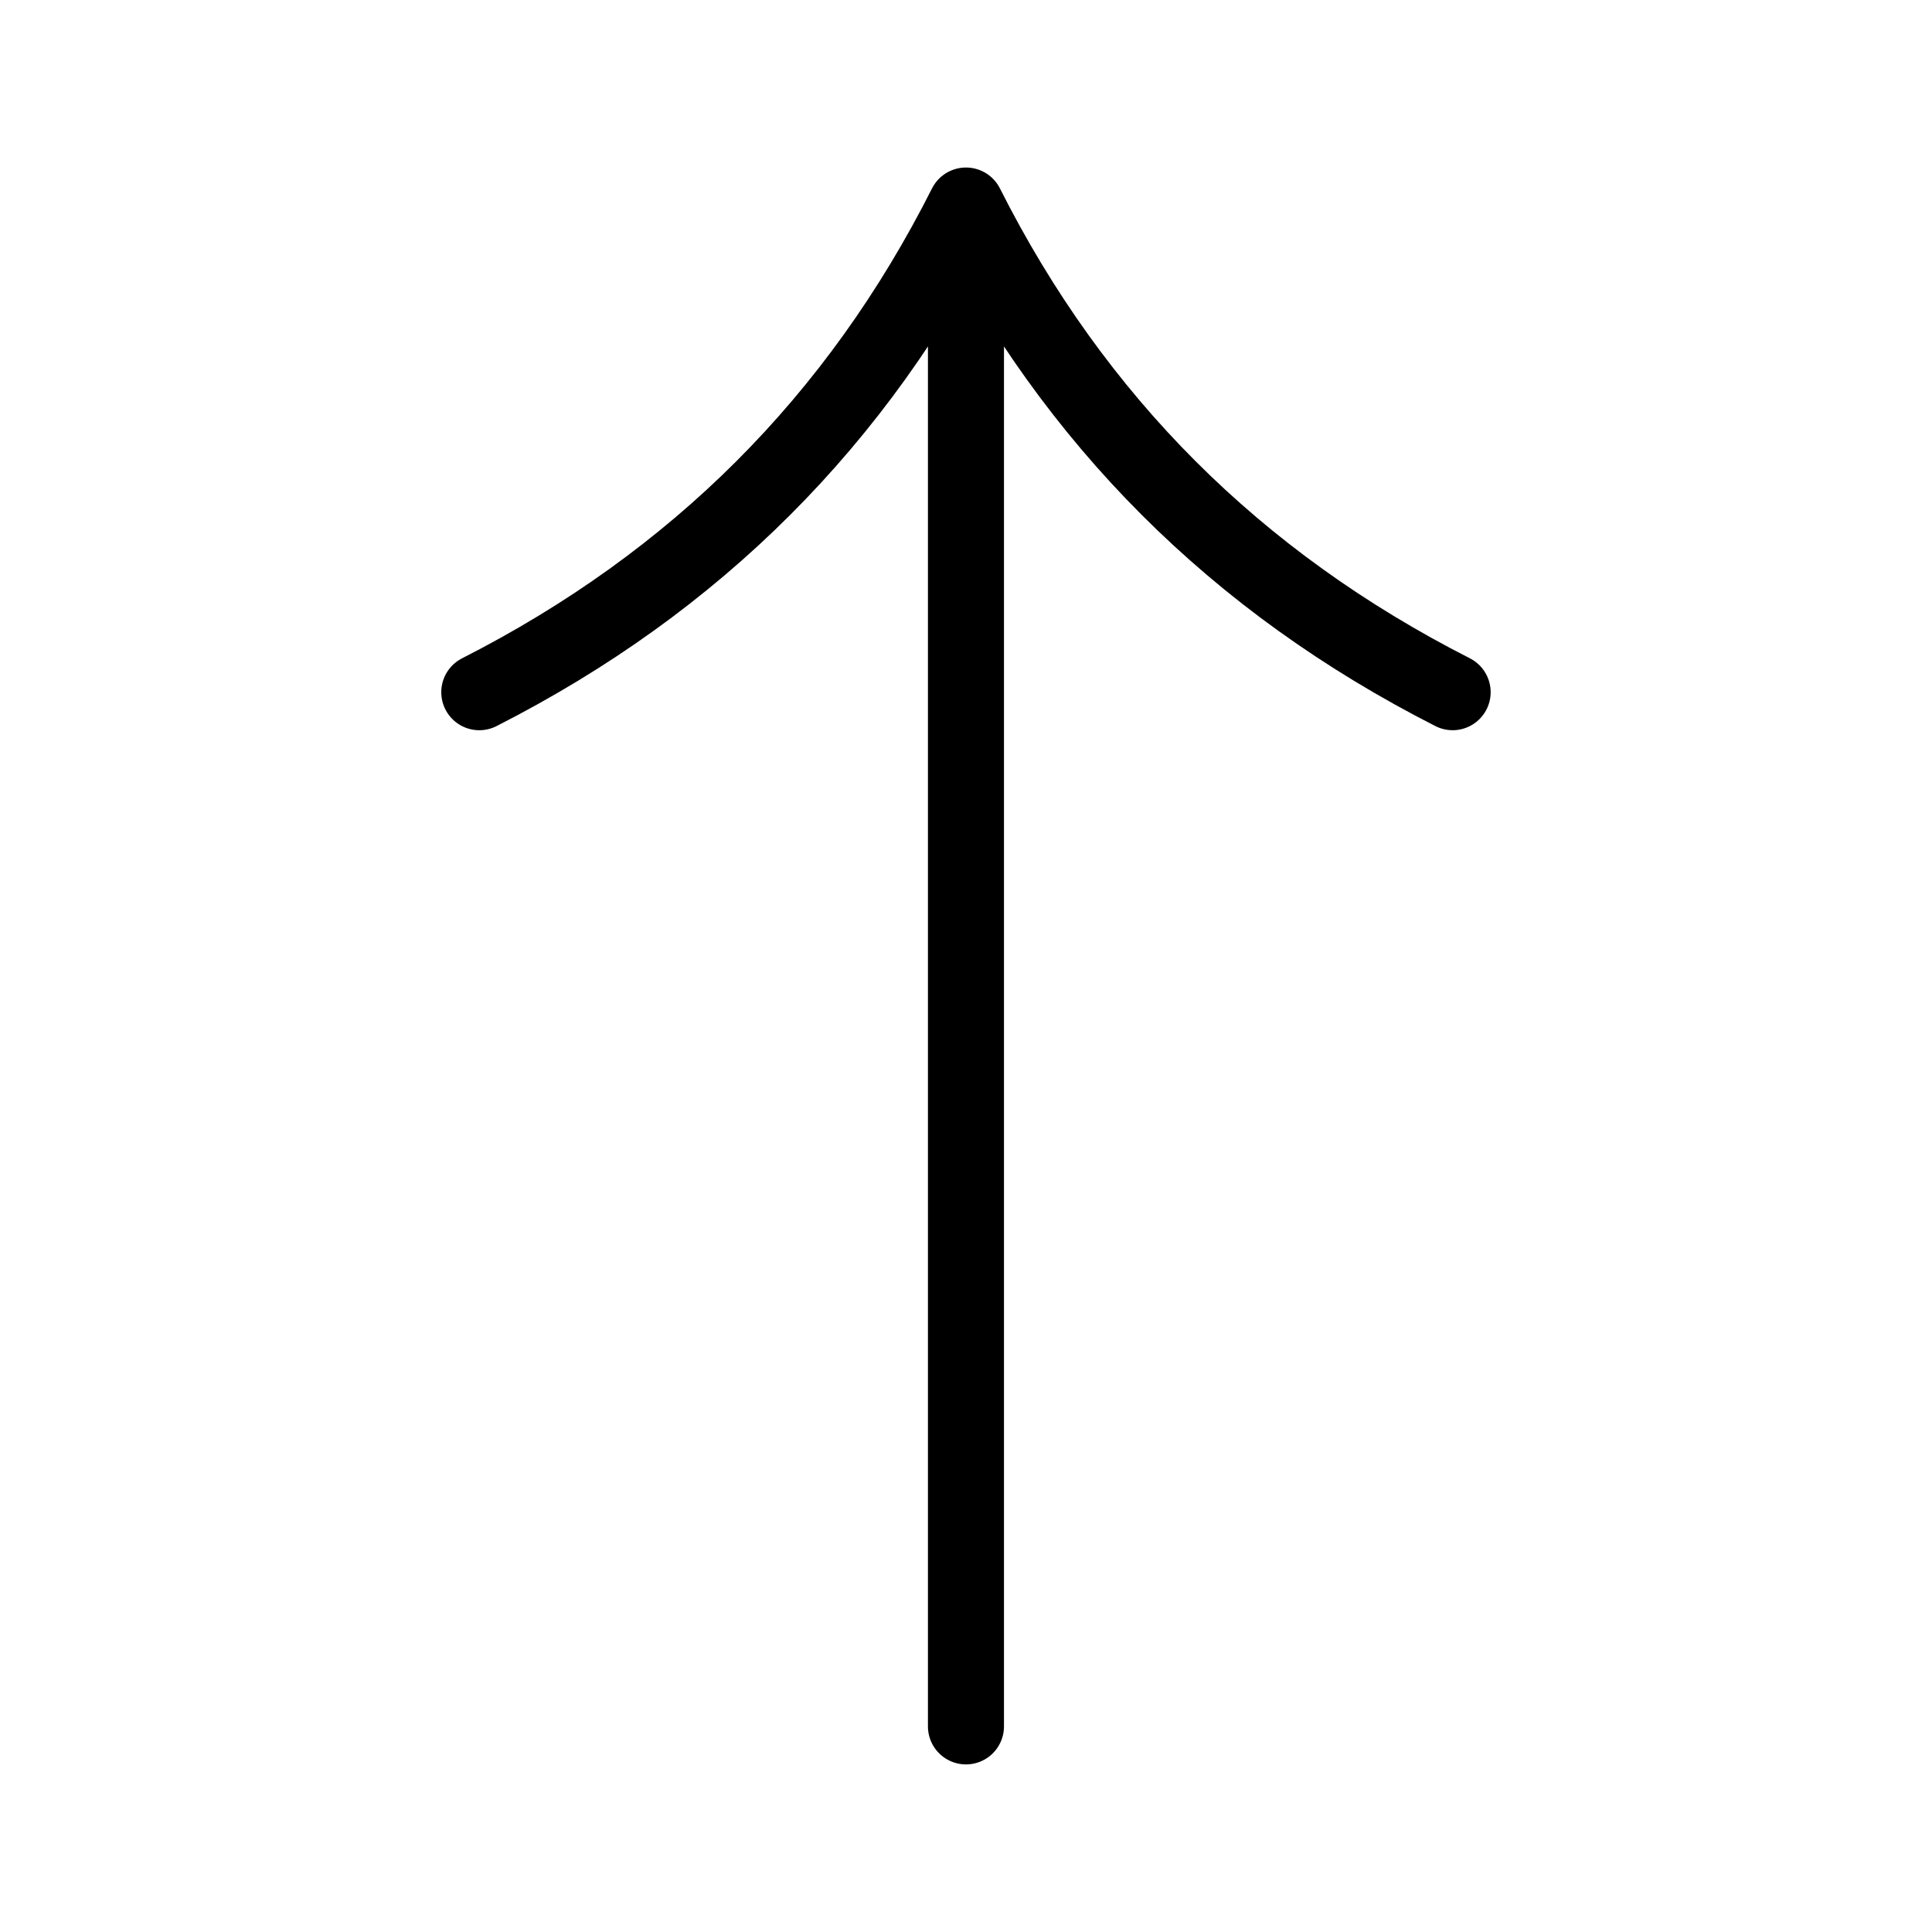 <?xml version="1.0" encoding="UTF-8"?>
<!-- The Best Svg Icon site in the world: iconSvg.co, Visit us! https://iconsvg.co -->
<svg width="800px" height="800px" version="1.1" viewBox="144 144 512 512" xmlns="http://www.w3.org/2000/svg">
 <path transform="matrix(5.038 0 0 5.038 148.09 148.09)" d="m50 10v80m0-80c-5.7 11.3-14.2 19.8-25.6 25.6m51.2-7.75e-4c-11.4-5.8-19.9-14.3-25.599-25.599" fill="none" stroke="#000000" stroke-linecap="round" stroke-linejoin="round" stroke-miterlimit="10" stroke-width="4"/>
</svg>